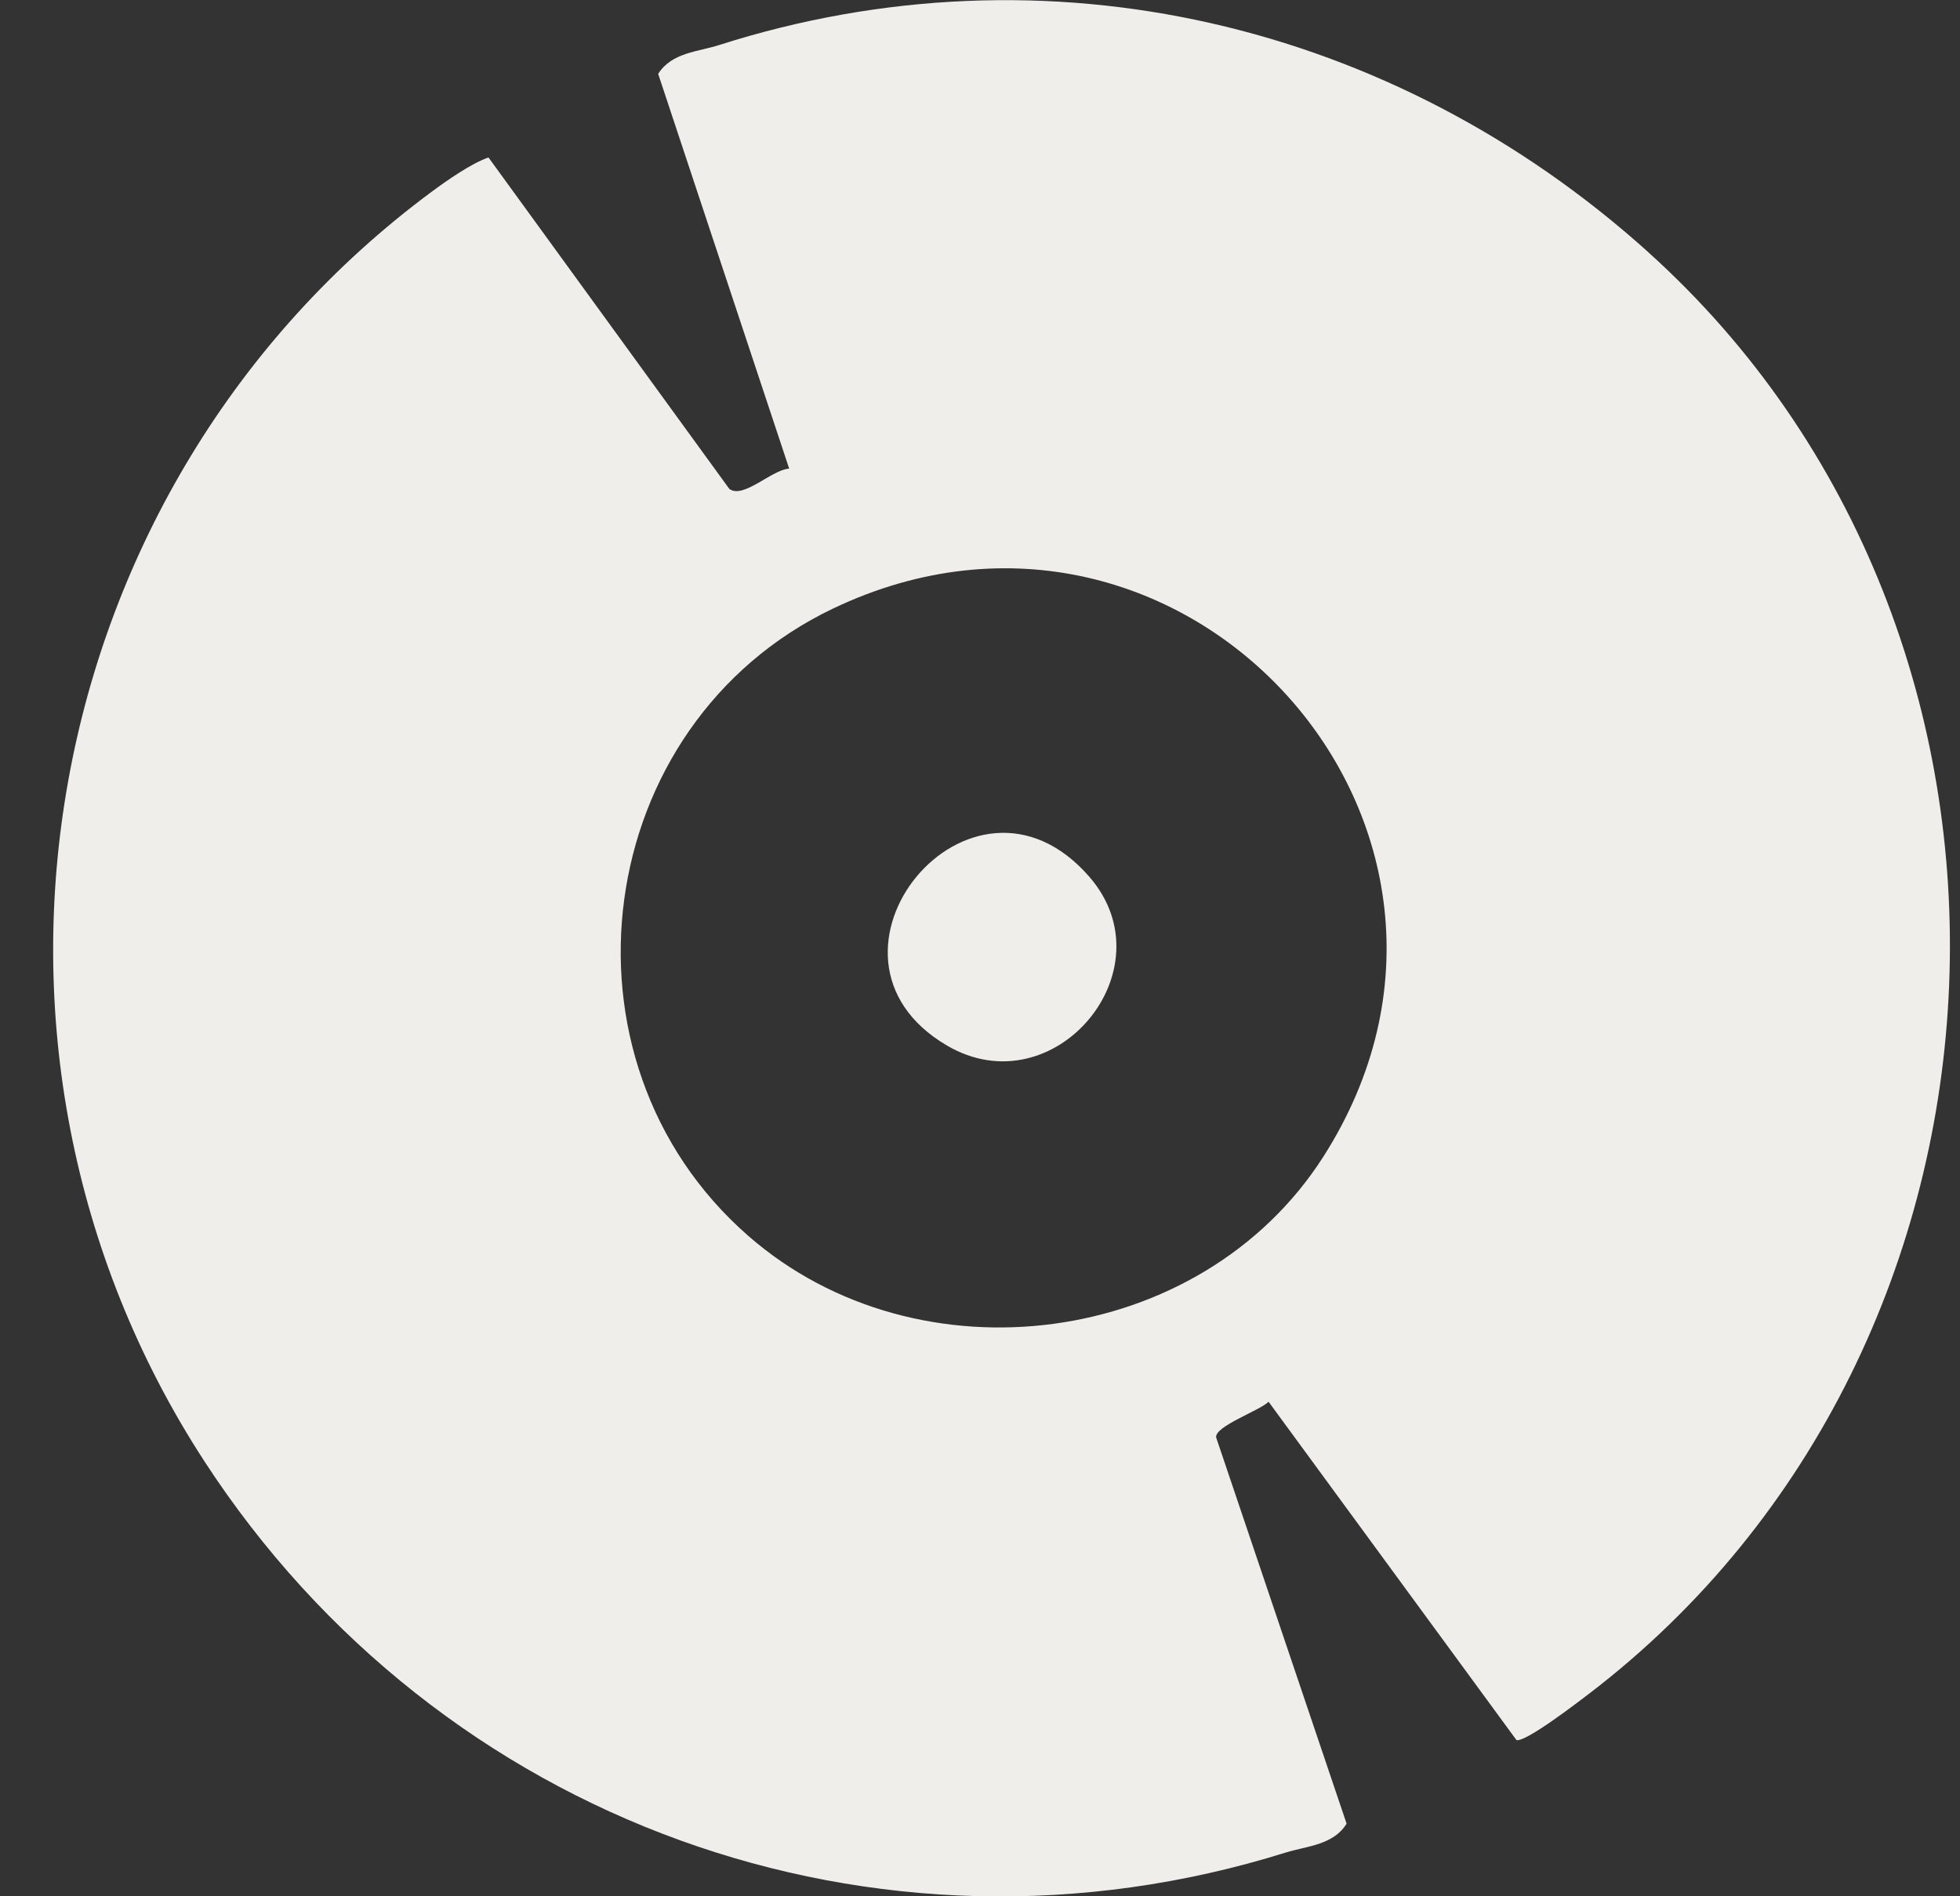 <svg width="31" height="30" viewBox="0 0 31 30" fill="none" xmlns="http://www.w3.org/2000/svg">
<rect x="0" y="0" width="31" height="30" fill="#333333" stroke="none"/>
<g clip-path="url(#clip0_1288_2703)">
<path d="M26.065 3.986C32.803 10.052 32.337 21.286 25.135 26.794C24.958 26.929 24.13 27.566 23.985 27.529L20.064 22.176C19.93 22.314 19.208 22.565 19.235 22.741L21.298 28.851C21.091 29.19 20.669 29.205 20.339 29.307C13.863 31.336 6.945 28.82 3.236 23.123C-1.046 16.543 0.572 7.675 6.82 3.039C7.07 2.854 7.454 2.585 7.726 2.491L11.534 7.733C11.753 7.903 12.209 7.428 12.482 7.414L10.41 1.169C10.622 0.83 11.043 0.819 11.372 0.713C16.56 -0.943 22.032 0.354 26.066 3.986H26.065ZM11.835 19.552C14.527 21.905 18.996 21.326 20.93 18.3C24.246 13.107 18.719 6.982 13.177 9.627C9.35 11.454 8.641 16.761 11.835 19.552Z" fill="#F0EEEB"/>
<path d="M17.23 13.872C18.508 15.344 16.671 17.534 14.978 16.541C12.565 15.127 15.358 11.716 17.23 13.872Z" fill="#F0EEEB"/>
</g>
<defs>
<clipPath id="clip0_1288_2703">
<rect width="30" height="30" fill="white" transform="translate(0.841 0.002)"/>
</clipPath>
</defs>
</svg>
